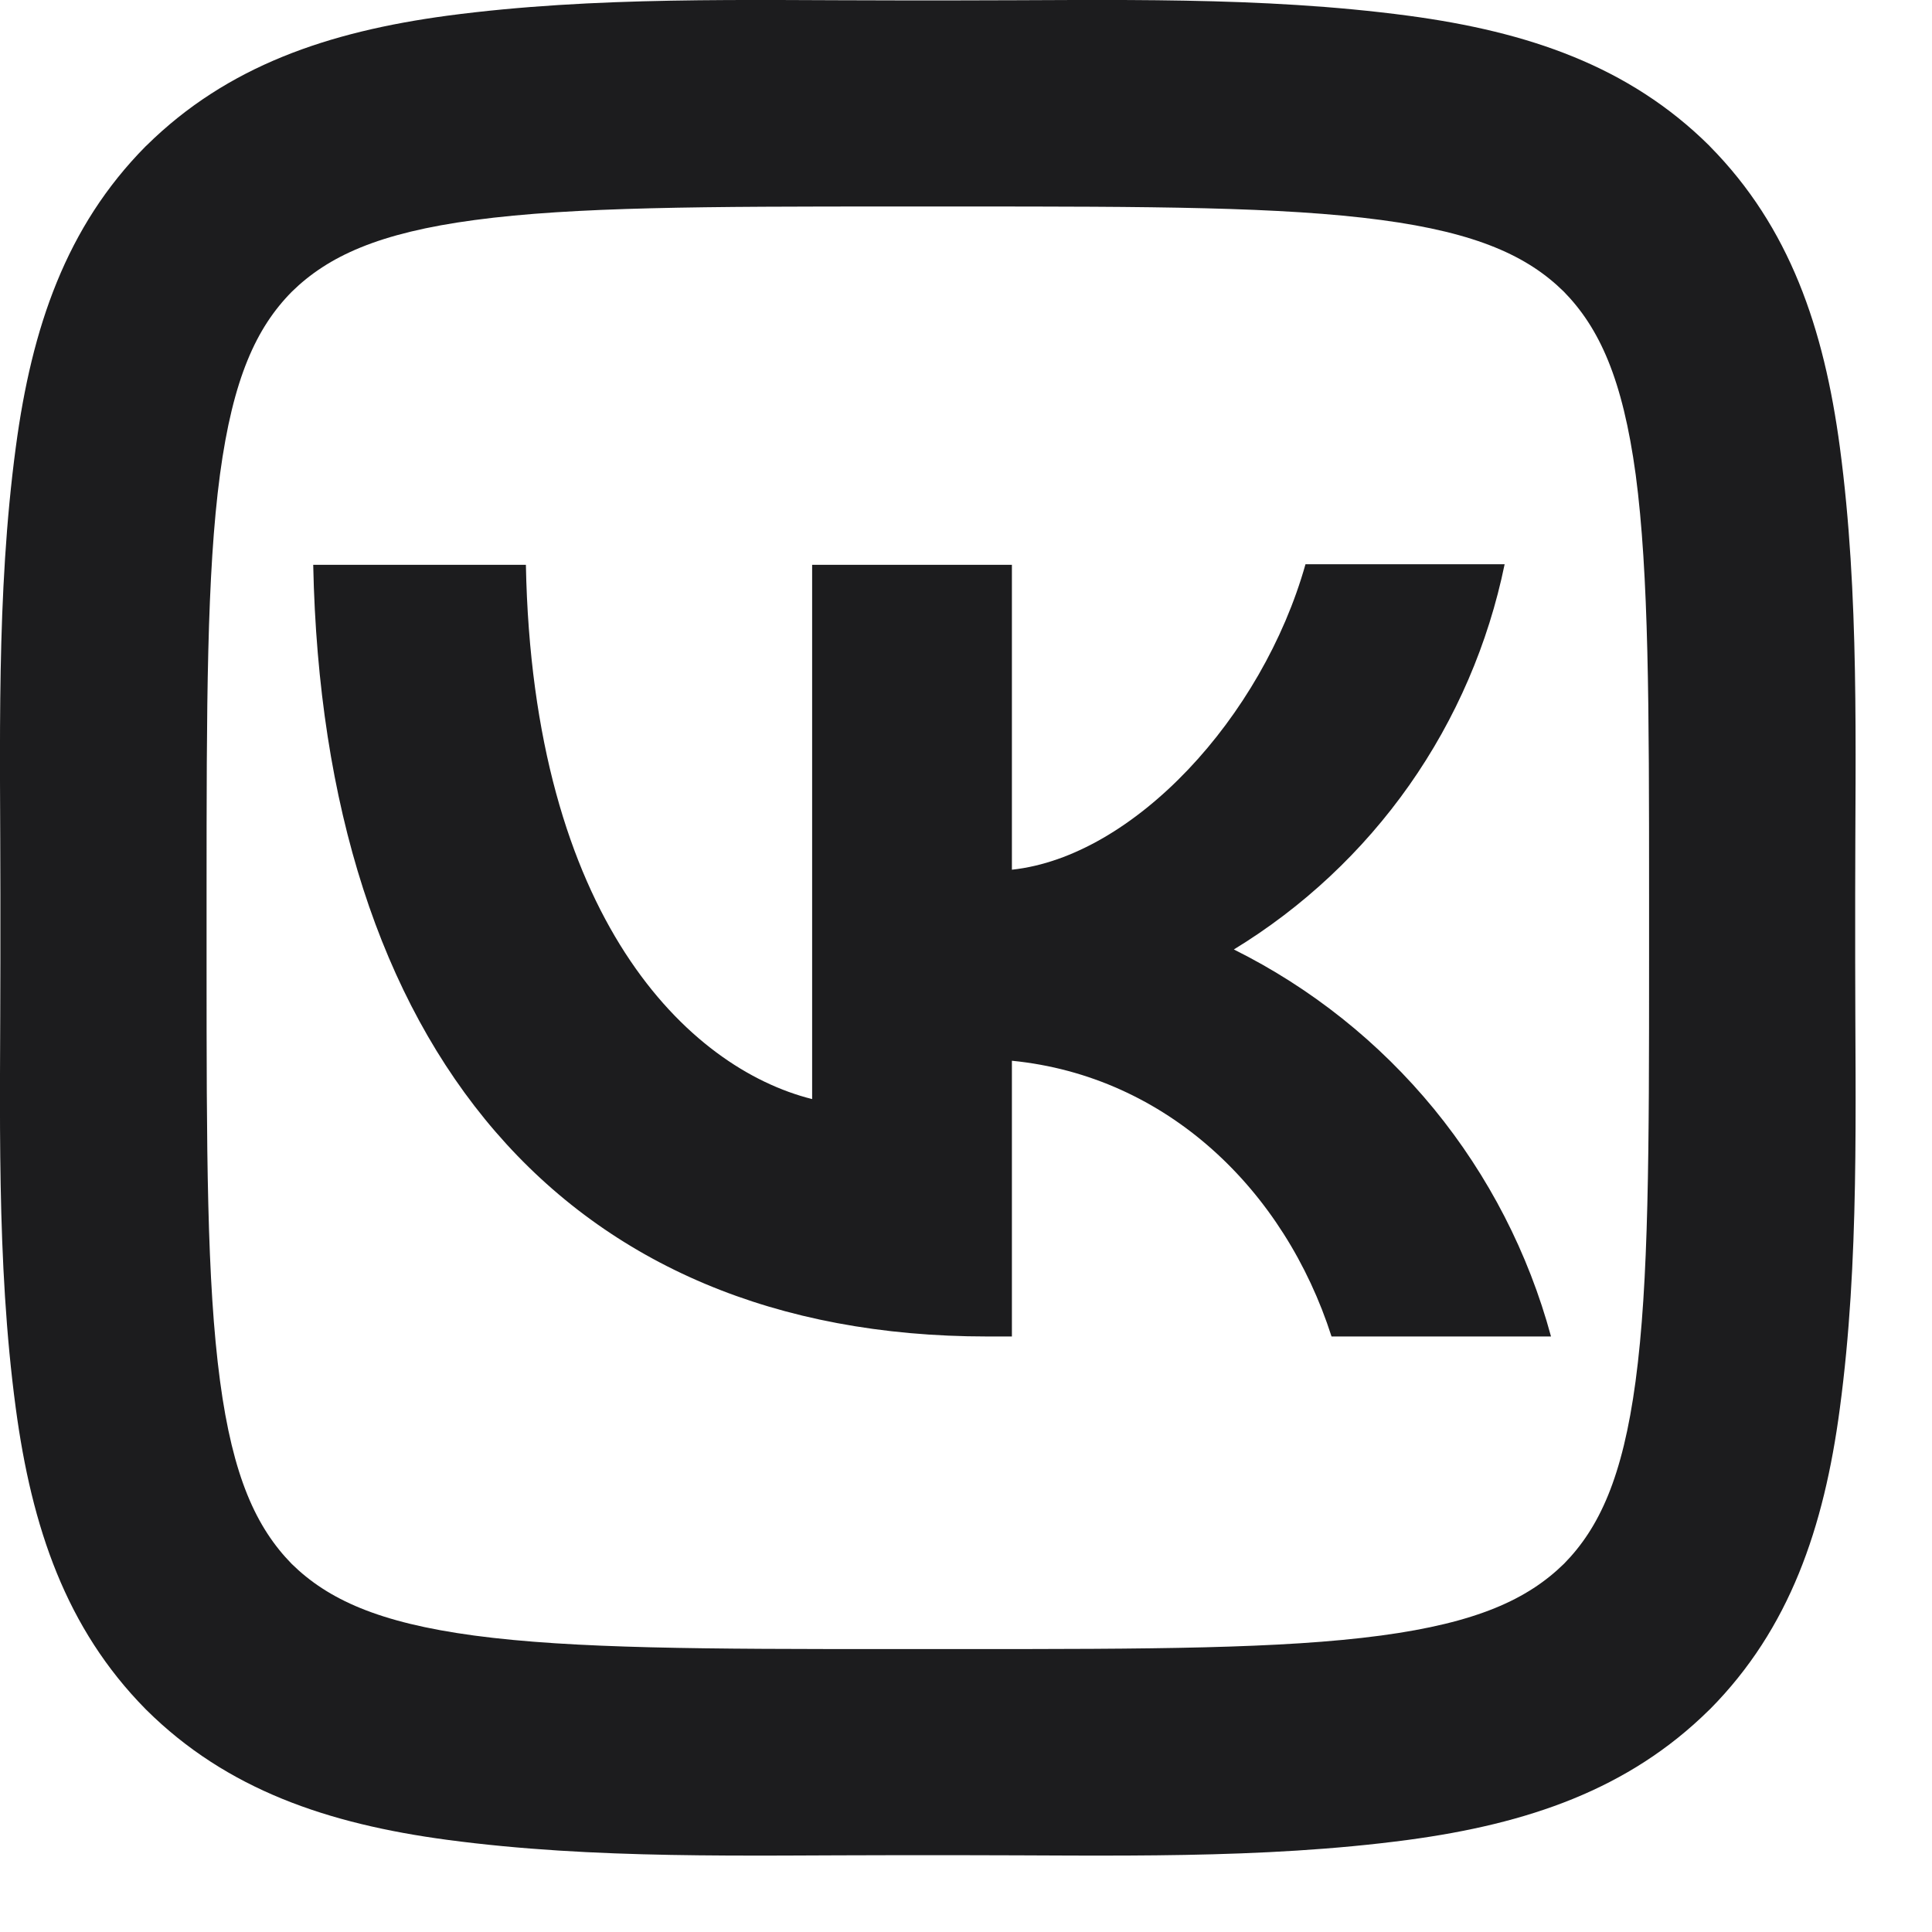 <svg width="25" height="25" viewBox="0 0 25 25" fill="none" xmlns="http://www.w3.org/2000/svg">
<path d="M3.775 3.776C3.316 4.241 3.015 4.895 2.847 6.136C2.675 7.423 2.673 9.127 2.673 11.579V12.432C2.673 14.88 2.675 16.583 2.847 17.868C3.013 19.111 3.316 19.768 3.776 20.238C4.243 20.695 4.896 20.997 6.136 21.164C7.423 21.336 9.127 21.339 11.579 21.339H12.432C14.88 21.339 16.583 21.336 17.869 21.164C19.111 20.997 19.768 20.695 20.238 20.235C20.695 19.77 20.997 19.116 21.164 17.875C21.337 16.588 21.339 14.884 21.339 12.432V11.579C21.339 9.131 21.336 7.428 21.166 6.143C20.997 4.9 20.695 4.243 20.235 3.773C19.77 3.316 19.116 3.013 17.875 2.847C16.588 2.675 14.884 2.672 12.432 2.672H11.579C9.131 2.672 7.428 2.675 6.143 2.847C4.9 3.013 4.244 3.316 3.775 3.776ZM11.579 0.005H12.432C14.359 0.005 16.315 -0.052 18.228 0.204C19.77 0.411 21.075 0.852 22.117 1.884L22.128 1.896C23.159 2.941 23.602 4.247 23.808 5.789C24.063 7.7 24.006 9.655 24.006 11.579V12.432C24.006 14.357 24.064 16.314 23.807 18.228C23.602 19.77 23.159 21.075 22.127 22.117L22.115 22.128C21.071 23.159 19.765 23.6 18.221 23.808C16.311 24.063 14.356 24.006 12.432 24.006H11.579C9.653 24.006 7.697 24.063 5.784 23.807C4.241 23.6 2.936 23.159 1.895 22.127L1.883 22.115C0.853 21.07 0.411 19.764 0.204 18.221C-0.052 16.312 0.005 14.357 0.005 12.432V11.579C0.005 9.653 -0.052 7.697 0.205 5.783C0.411 4.241 0.853 2.936 1.885 1.893L1.896 1.883C2.941 0.852 4.247 0.411 5.789 0.203C7.701 -0.051 9.656 0.005 11.579 0.005ZM4.053 7.309C4.181 13.55 7.301 17.294 12.774 17.294H13.094V13.726C15.101 13.925 16.622 15.398 17.23 17.294H20.07C19.778 16.216 19.262 15.213 18.555 14.349C17.847 13.486 16.965 12.783 15.966 12.286C16.861 11.74 17.634 11.016 18.237 10.159C18.84 9.301 19.259 8.328 19.47 7.301H16.893C16.334 9.285 14.669 11.085 13.094 11.254V7.309H10.509V14.222C8.909 13.822 6.893 11.886 6.805 7.309H4.053Z" fill="#1C1C1E"/>
</svg>
